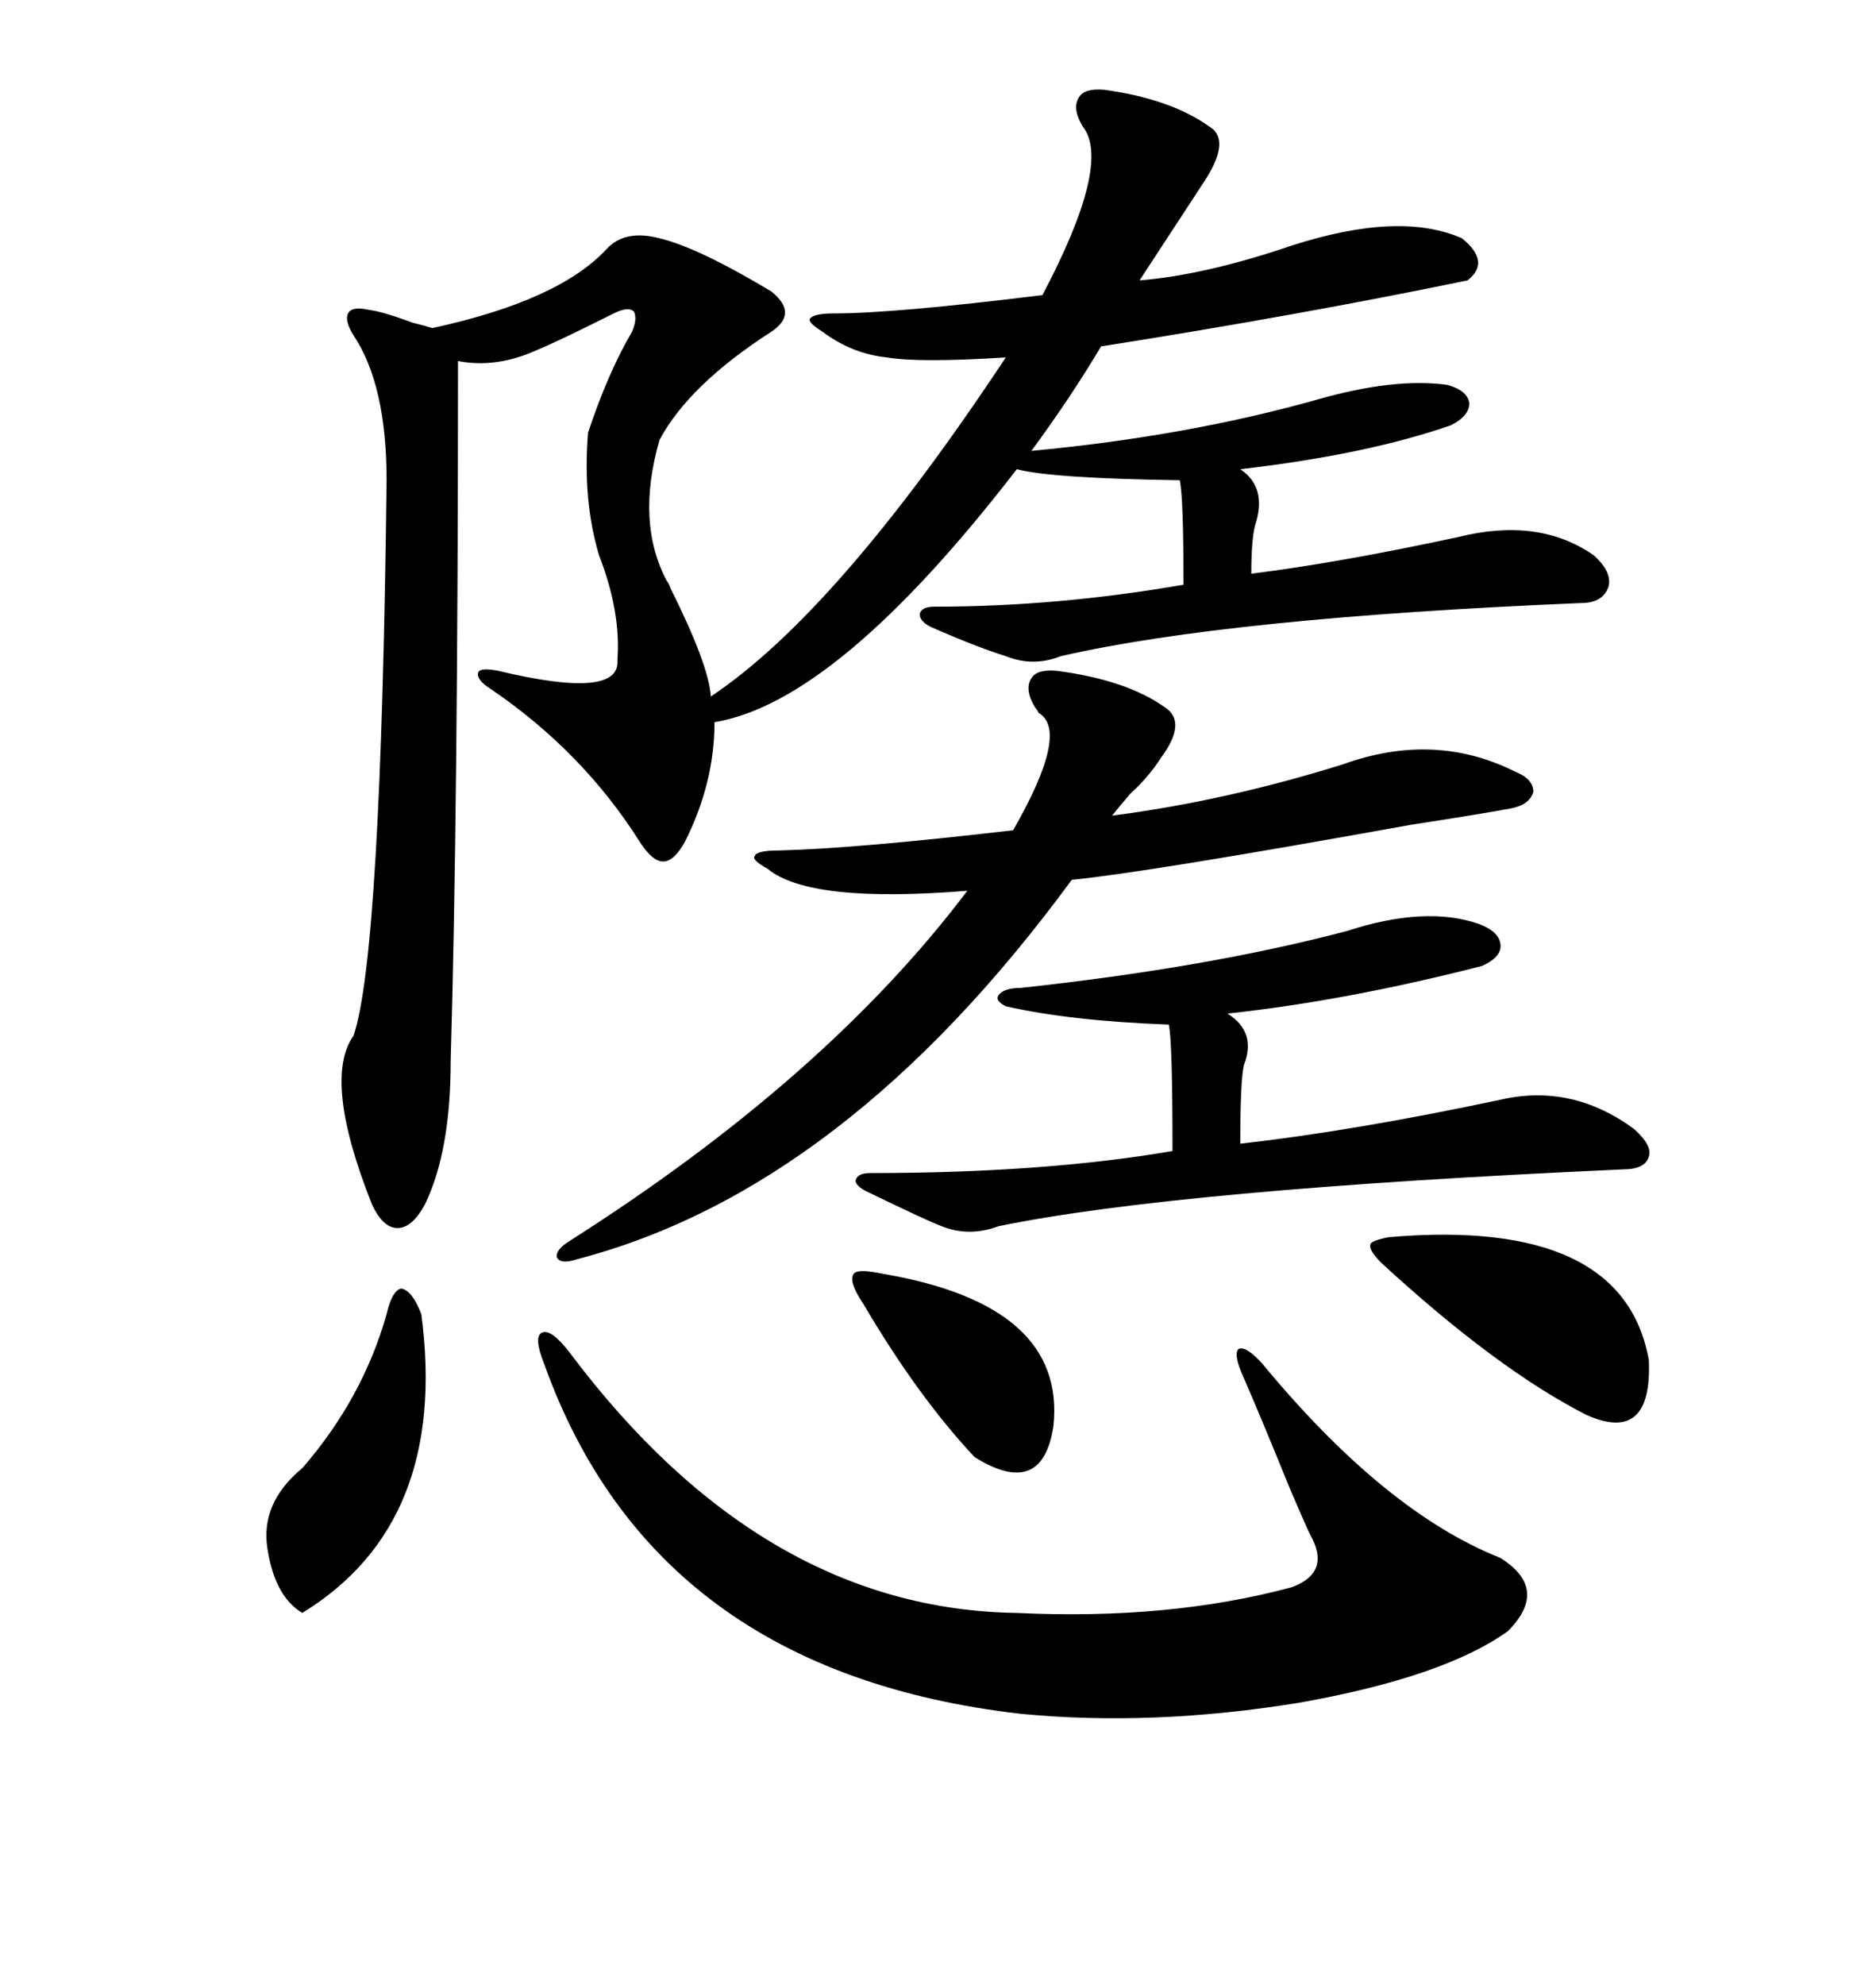 <svg xmlns="http://www.w3.org/2000/svg" xmlns:xlink="http://www.w3.org/1999/xlink" width="300" height="317.285"><path d="M109.57 134.47L109.57 134.47Q107.81 137.70 106.05 137.70L106.05 137.70Q104.30 137.70 102.25 134.47L102.25 134.47Q93.16 120.12 78.52 110.16L78.52 110.16Q76.17 108.69 76.46 107.52L76.46 107.52Q76.76 106.64 79.69 107.23L79.69 107.23Q99.32 111.91 98.73 105.47L98.73 105.47Q99.32 97.85 95.80 88.77L95.80 88.77Q93.16 79.98 94.04 69.14L94.04 69.14Q97.27 59.47 101.07 53.03L101.07 53.03Q101.95 50.98 101.37 49.80L101.37 49.80Q100.49 48.93 98.14 50.10L98.14 50.10Q88.77 54.79 85.84 55.96L85.84 55.96Q79.39 58.89 73.24 57.71L73.24 57.71Q73.24 129.49 72.07 169.63L72.07 169.63Q72.07 183.98 67.97 192.48L67.97 192.48Q65.92 196.29 63.57 196.29L63.57 196.29Q61.23 196.29 59.47 192.48L59.47 192.48Q51.56 172.56 56.54 165.53L56.54 165.53Q60.94 152.64 61.82 76.76L61.82 76.76Q61.82 61.52 56.54 53.61L56.54 53.61Q55.08 51.27 55.66 50.10L55.66 50.10Q56.25 48.93 58.89 49.51L58.89 49.51Q61.23 49.80 65.92 51.56L65.92 51.56Q68.26 52.15 69.14 52.44L69.14 52.44Q89.36 48.05 96.97 39.84L96.97 39.84Q99.90 36.62 105.47 38.09L105.47 38.09Q111.62 39.55 123.34 46.58L123.34 46.58Q127.73 50.10 123.34 53.03L123.34 53.03Q110.16 61.52 105.47 70.31L105.47 70.31Q101.66 83.50 106.64 92.87L106.64 92.87Q106.93 93.16 107.23 94.04L107.23 94.04Q113.38 106.35 113.67 111.33L113.67 111.33Q133.89 97.85 160.84 57.13L160.84 57.13Q147.07 58.01 141.80 57.13L141.80 57.13Q136.23 56.54 131.54 53.03L131.54 53.03Q129.20 51.56 129.49 50.98L129.49 50.98Q130.08 50.10 133.30 50.10L133.30 50.10Q142.97 50.10 166.70 47.17L166.70 47.17Q177.83 26.07 173.14 20.21L173.14 20.21Q171.39 17.29 172.56 15.53L172.56 15.53Q173.44 14.06 176.66 14.36L176.66 14.36Q187.21 15.82 193.36 20.21L193.36 20.21Q196.88 22.27 192.77 28.71L192.77 28.71L182.23 44.82Q192.77 43.95 206.54 39.26L206.54 39.26Q223.83 33.69 233.79 38.09L233.79 38.09Q238.48 41.89 234.67 44.82L234.67 44.82Q207.71 50.39 176.07 55.37L176.07 55.37Q171.39 63.28 164.94 72.07L164.94 72.07Q189.84 69.73 210.64 63.87L210.64 63.87Q222.95 60.35 231.45 61.52L231.45 61.52Q234.67 62.40 234.96 64.45L234.96 64.45Q234.96 66.50 232.03 67.97L232.03 67.97Q218.55 72.66 198.34 75L198.34 75Q202.73 77.93 200.68 84.08L200.68 84.08Q200.10 86.43 200.10 91.70L200.10 91.70Q214.16 89.94 233.20 85.84L233.20 85.84Q246.09 82.62 254.88 88.77L254.88 88.77Q257.81 91.41 257.23 93.75L257.23 93.75Q256.35 96.39 252.83 96.39L252.83 96.39Q196.58 98.73 169.63 104.88L169.63 104.88Q165.23 106.64 160.84 104.88L160.84 104.88Q156.15 103.42 148.83 100.20L148.83 100.20Q147.07 99.32 147.07 98.14L147.07 98.14Q147.36 96.97 149.41 96.97L149.41 96.97Q169.04 96.97 189.26 93.46L189.26 93.46Q189.26 79.69 188.67 76.76L188.67 76.76Q168.16 76.46 162.60 75L162.60 75Q133.89 112.21 114.26 115.43L114.26 115.43Q114.26 125.10 109.57 134.47ZM91.11 216.21L91.11 216.21Q121.88 257.23 162.60 257.81L162.60 257.81Q186.91 258.98 206.54 253.71L206.54 253.71Q212.99 251.37 209.47 245.21L209.47 245.21Q208.89 244.04 206.25 237.89L206.25 237.89Q201.86 227.05 198.93 220.31L198.93 220.31Q197.17 216.50 198.05 215.63L198.05 215.63Q199.22 215.04 201.86 217.97L201.86 217.97Q221.48 241.70 239.94 249.02L239.94 249.02Q247.85 254.00 241.11 260.74L241.11 260.74Q230.86 268.07 207.71 272.17L207.71 272.17Q184.28 275.98 163.18 273.93L163.18 273.93Q104.59 267.19 87.01 217.97L87.01 217.97Q85.25 213.57 86.72 212.99L86.72 212.99Q88.18 212.40 91.11 216.21ZM169.04 107.23L169.04 107.23Q180.18 108.69 186.33 113.09L186.33 113.09Q189.84 115.43 185.74 121.00L185.74 121.00Q183.69 124.22 180.76 126.86L180.76 126.86Q179.00 128.91 177.83 130.37L177.83 130.37Q196.00 128.03 214.75 122.17L214.75 122.17Q229.39 116.89 242.29 123.34L242.29 123.34Q245.21 124.51 245.21 126.56L245.21 126.56Q244.63 128.61 241.70 129.20L241.70 129.20Q237.01 130.08 225.59 131.84L225.59 131.84Q183.40 139.45 171.39 140.63L171.39 140.63Q135.06 190.14 92.29 201.27L92.29 201.27Q89.65 202.15 89.06 200.98L89.06 200.98Q88.77 199.80 91.11 198.34L91.11 198.34Q132.13 172.27 154.69 142.38L154.69 142.38Q129.49 144.43 122.75 138.87L122.75 138.87Q120.12 137.40 120.70 136.82L120.70 136.82Q121.00 135.94 124.51 135.94L124.51 135.94Q136.82 135.64 162.01 132.71L162.01 132.71Q171.09 116.89 166.11 113.96L166.11 113.96Q165.82 113.38 165.53 113.09L165.53 113.09Q163.77 110.16 164.94 108.40L164.94 108.40Q165.82 106.93 169.04 107.23ZM163.18 157.91L163.18 157.91Q193.07 154.69 215.33 148.83L215.33 148.83Q227.93 144.73 236.43 147.66L236.43 147.66Q239.65 148.83 239.94 150.88L239.94 150.88Q240.23 152.93 237.01 154.39L237.01 154.39Q215.33 159.96 196.29 162.01L196.29 162.01Q200.98 164.94 198.93 170.21L198.93 170.21Q198.34 172.56 198.34 182.81L198.34 182.81Q216.50 180.76 239.94 175.78L239.94 175.78Q251.37 173.14 261.33 180.47L261.33 180.47Q264.26 183.11 263.67 184.86L263.67 184.86Q263.09 186.91 259.57 186.91L259.57 186.91Q188.09 190.14 159.67 196.00L159.67 196.00Q154.98 197.75 150.59 196.00L150.59 196.00Q148.24 195.12 138.57 190.43L138.57 190.43Q136.82 189.55 136.82 188.67L136.82 188.67Q137.11 187.50 139.16 187.50L139.16 187.50Q166.99 187.50 187.50 183.98L187.50 183.98Q187.50 166.41 186.91 163.77L186.91 163.77Q171.09 163.18 160.84 160.84L160.84 160.84Q159.08 159.96 159.67 159.08L159.67 159.08Q160.55 157.91 163.18 157.91ZM222.07 197.75L222.07 197.75Q259.57 194.53 263.67 217.38L263.67 217.38Q264.26 230.86 253.71 226.17L253.71 226.17Q239.36 218.85 220.90 201.86L220.90 201.86Q218.85 199.80 219.14 198.93L219.14 198.93Q219.14 198.34 222.07 197.75ZM61.82 210.06L61.82 210.06Q62.70 206.25 64.16 205.96L64.16 205.96Q65.92 206.25 67.38 210.06L67.38 210.06Q71.78 243.46 48.34 257.81L48.34 257.81Q43.95 255.18 42.77 247.56L42.77 247.56Q41.60 240.23 48.34 234.67L48.34 234.67Q58.01 223.54 61.82 210.06ZM141.21 203.61L141.21 203.61Q170.51 208.59 168.46 227.93L168.46 227.93Q166.70 239.65 155.86 232.91L155.86 232.91Q146.78 223.24 137.99 208.30L137.99 208.30Q135.64 204.79 136.52 203.61L136.52 203.61Q137.11 202.73 141.21 203.61Z"/></svg>